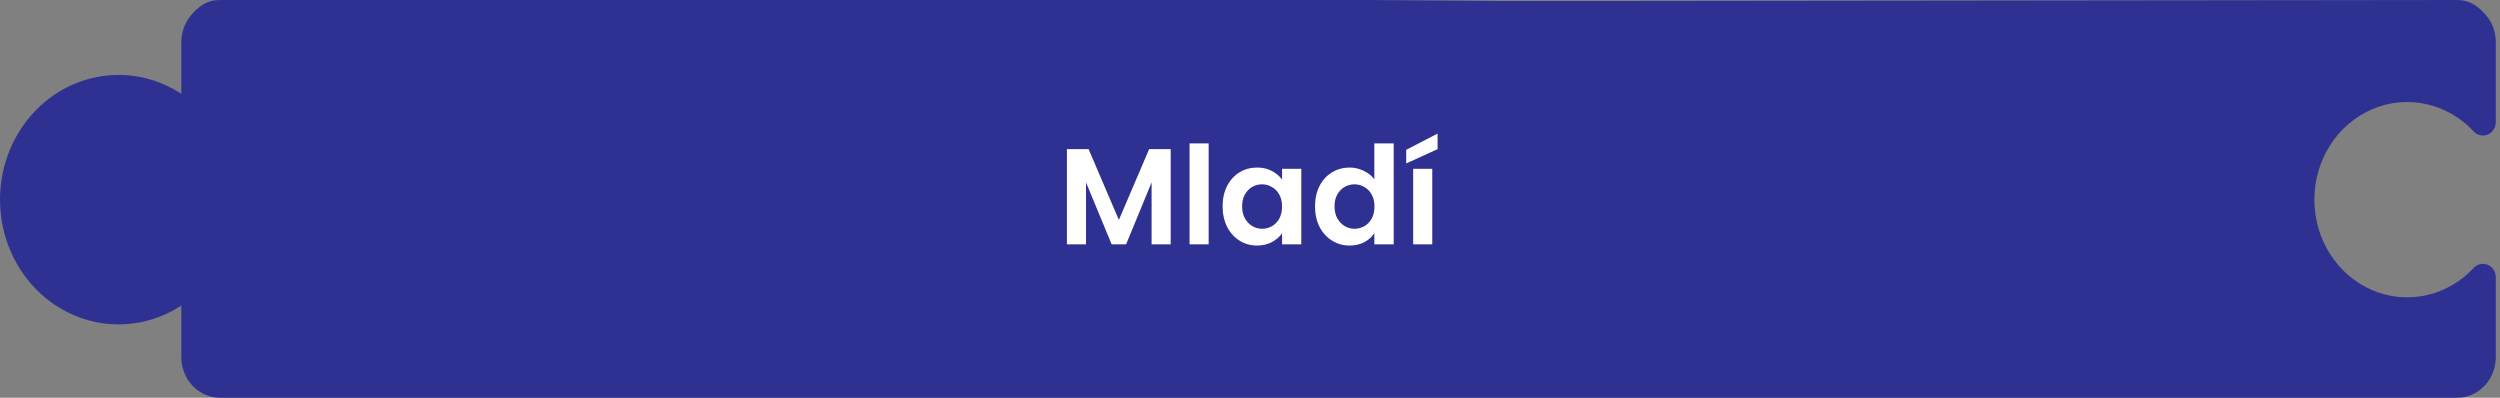 <svg width="440" height="70" viewBox="0 0 440 70" fill="none" xmlns="http://www.w3.org/2000/svg">
<rect x="0" y="0" width="440" height="70" fill="#808080" stroke="none"/>
<path d="M2.651 36.312C3.62 58.023 25.242 52.836 34.352 49.413L35 67.648H436.436V50.56C426.415 55.314 403.467 57.32 403.467 36.312C403.467 11.652 426.826 13.937 437.393 19.451L436.436 2.238L392.21 1.119L239.836 6.89117e-05H205.984C205.984 6.89117e-05 206.568 -8.61396e-05 184.18 6.89117e-05C161.401 0 142.295 6.89117e-05 142.295 6.89117e-05L35 4.016L34.352 18.608C22.327 14.424 1.721 15.492 2.651 36.312Z" fill="#2E3192"/>
<path d="M432.459 70H38.712C36.907 70 35.177 69.246 33.901 67.905C32.626 66.563 31.909 64.744 31.909 62.847V53.772C28.909 55.741 25.481 56.875 21.95 57.068C18.418 57.261 14.898 56.507 11.719 54.877C8.541 53.246 5.809 50.793 3.779 47.747C1.75 44.702 0.491 41.163 0.119 37.465C-0.194 34.402 0.11 31.305 1.011 28.374C1.913 25.442 3.391 22.744 5.35 20.453C7.308 18.163 9.704 16.332 12.38 15.079C15.057 13.827 17.954 13.181 20.884 13.185C24.781 13.191 28.599 14.341 31.909 16.506V7.427C31.909 5.53 32.626 3.71 33.901 2.369C35.177 1.027 36.444 0 38.712 0H165.82C171.841 0 165.82 5.164 167.541 2.569C172.705 2.569 169.239 7.359 170.79 4.016C172.341 0.674 172.103 4.681 175 2.548C177.897 0.414 173.778 3.948 177.295 3.558C180.208 3.229 177.63 -0.002 180.417 0.946C183.204 1.894 184.297 -0.912 186.475 1.148C188.653 3.207 187.872 0.427 189.062 3.241C190.253 6.055 194.046 -0.511 194.043 2.569C194.037 6.667 196.803 0 200.347 0.274L432.459 0C434.672 0 435.994 1.027 437.27 2.369C438.546 3.71 439.262 5.53 439.262 7.427V21.463C439.264 21.939 439.131 22.404 438.879 22.799C438.627 23.195 438.269 23.502 437.85 23.681C437.432 23.86 436.971 23.904 436.529 23.806C436.086 23.709 435.681 23.474 435.367 23.133C433.096 20.688 430.184 19.011 427.003 18.315C423.821 17.619 420.515 17.936 417.506 19.225C414.496 20.514 411.921 22.717 410.107 25.552C408.294 28.388 407.326 31.727 407.326 35.144C407.326 38.561 408.294 41.9 410.107 44.736C411.921 47.571 414.496 49.774 417.506 51.063C420.515 52.352 423.821 52.669 427.003 51.973C430.184 51.277 433.096 49.6 435.367 47.156C435.681 46.814 436.086 46.579 436.529 46.482C436.971 46.384 437.432 46.428 437.85 46.607C438.269 46.786 438.627 47.093 438.879 47.489C439.131 47.884 439.264 48.349 439.262 48.825V62.847C439.262 64.744 438.546 66.563 437.27 67.905C435.994 69.246 434.264 70 432.459 70ZM34.176 46.423C34.778 46.423 35.355 46.675 35.78 47.122C36.205 47.569 36.444 48.175 36.444 48.808V62.847C36.444 63.479 36.683 64.086 37.108 64.533C37.533 64.98 38.11 65.231 38.712 65.231H432.459C433.061 65.231 433.638 64.98 434.063 64.533C434.488 64.086 434.727 63.479 434.727 62.847V53.772C431.727 55.741 428.3 56.875 424.768 57.068C421.236 57.261 417.716 56.507 414.537 54.877C411.359 53.246 408.627 50.793 406.598 47.747C404.569 44.702 403.309 41.163 402.938 37.465C402.625 34.402 402.929 31.305 403.83 28.374C404.731 25.442 406.209 22.744 408.168 20.453C410.127 18.163 412.522 16.332 415.199 15.079C417.875 13.827 420.773 13.181 423.702 13.185C427.599 13.191 431.418 14.342 434.727 16.506V7.427C434.727 6.795 434.488 6.188 434.063 5.741C433.638 5.294 433.061 5.043 432.459 5.043H195.63C195.178 5.044 194.735 4.904 194.36 4.64C193.984 4.375 193.692 3.998 193.521 3.558C193.351 3.117 193.309 2.633 193.402 2.168C193.495 1.703 193.718 1.277 194.043 0.946C196.367 -1.441 192.74 7.362 193.402 4.016C194.064 0.671 191.144 7.804 189.918 4.64C188.692 1.475 188.598 8.218 185.902 6.311C183.205 4.405 186.282 2.168 183.033 2.168C179.783 2.168 181.139 2.733 178.443 4.64C175.746 6.546 175.652 0.278 174.426 3.443C173.2 6.607 170.218 1.294 170.88 4.64C171.542 7.985 168.872 -1.441 171.197 0.946C171.522 1.277 171.745 1.703 171.838 2.168C171.931 2.633 171.889 3.117 171.718 3.558C171.548 3.998 171.256 4.375 170.88 4.64C170.504 4.904 170.062 5.044 169.61 5.043H147.813H38.712C38.11 5.043 37.533 5.294 37.108 5.741C36.683 6.188 36.444 6.795 36.444 7.427V21.463C36.446 21.939 36.312 22.404 36.061 22.799C35.809 23.195 35.451 23.502 35.032 23.681C34.613 23.86 34.153 23.904 33.71 23.806C33.268 23.709 32.863 23.474 32.548 23.133C30.278 20.688 27.366 19.011 24.184 18.315C21.003 17.619 17.697 17.936 14.687 19.225C11.678 20.514 9.102 22.717 7.289 25.552C5.476 28.388 4.508 31.727 4.508 35.144C4.508 38.561 5.476 41.9 7.289 44.736C9.102 47.571 11.678 49.774 14.687 51.063C17.697 52.352 21.003 52.669 24.184 51.973C27.366 51.277 30.278 49.6 32.548 47.156C32.759 46.925 33.012 46.741 33.292 46.615C33.571 46.49 33.872 46.424 34.176 46.423Z" fill="#2E3192"/>
<path d="M206.041 26.248V43H202.681V32.104L198.193 43H195.649L191.137 32.104V43H187.777V26.248H191.593L196.921 38.704L202.249 26.248H206.041ZM212.723 25.24V43H209.363V25.24H212.723ZM215.179 36.304C215.179 34.96 215.443 33.768 215.971 32.728C216.515 31.688 217.243 30.888 218.155 30.328C219.083 29.768 220.115 29.488 221.251 29.488C222.243 29.488 223.107 29.688 223.843 30.088C224.595 30.488 225.195 30.992 225.643 31.6V29.704H229.027V43H225.643V41.056C225.211 41.68 224.611 42.2 223.843 42.616C223.091 43.016 222.219 43.216 221.227 43.216C220.107 43.216 219.083 42.928 218.155 42.352C217.243 41.776 216.515 40.968 215.971 39.928C215.443 38.872 215.179 37.664 215.179 36.304ZM225.643 36.352C225.643 35.536 225.483 34.84 225.163 34.264C224.843 33.672 224.411 33.224 223.867 32.92C223.323 32.6 222.739 32.44 222.115 32.44C221.491 32.44 220.915 32.592 220.387 32.896C219.859 33.2 219.427 33.648 219.091 34.24C218.771 34.816 218.611 35.504 218.611 36.304C218.611 37.104 218.771 37.808 219.091 38.416C219.427 39.008 219.859 39.464 220.387 39.784C220.931 40.104 221.507 40.264 222.115 40.264C222.739 40.264 223.323 40.112 223.867 39.808C224.411 39.488 224.843 39.04 225.163 38.464C225.483 37.872 225.643 37.168 225.643 36.352ZM231.444 36.304C231.444 34.96 231.708 33.768 232.236 32.728C232.78 31.688 233.516 30.888 234.444 30.328C235.372 29.768 236.404 29.488 237.54 29.488C238.404 29.488 239.228 29.68 240.012 30.064C240.796 30.432 241.42 30.928 241.884 31.552V25.24H245.292V43H241.884V41.032C241.468 41.688 240.884 42.216 240.132 42.616C239.38 43.016 238.508 43.216 237.516 43.216C236.396 43.216 235.372 42.928 234.444 42.352C233.516 41.776 232.78 40.968 232.236 39.928C231.708 38.872 231.444 37.664 231.444 36.304ZM241.908 36.352C241.908 35.536 241.748 34.84 241.428 34.264C241.108 33.672 240.676 33.224 240.132 32.92C239.588 32.6 239.004 32.44 238.38 32.44C237.756 32.44 237.18 32.592 236.652 32.896C236.124 33.2 235.692 33.648 235.356 34.24C235.036 34.816 234.876 35.504 234.876 36.304C234.876 37.104 235.036 37.808 235.356 38.416C235.692 39.008 236.124 39.464 236.652 39.784C237.196 40.104 237.772 40.264 238.38 40.264C239.004 40.264 239.588 40.112 240.132 39.808C240.676 39.488 241.108 39.04 241.428 38.464C241.748 37.872 241.908 37.168 241.908 36.352ZM252.078 29.704V43H248.718V29.704H252.078ZM253.014 26.248L247.494 28.768V26.368L253.014 23.512V26.248Z" fill="white"/>
</svg>
